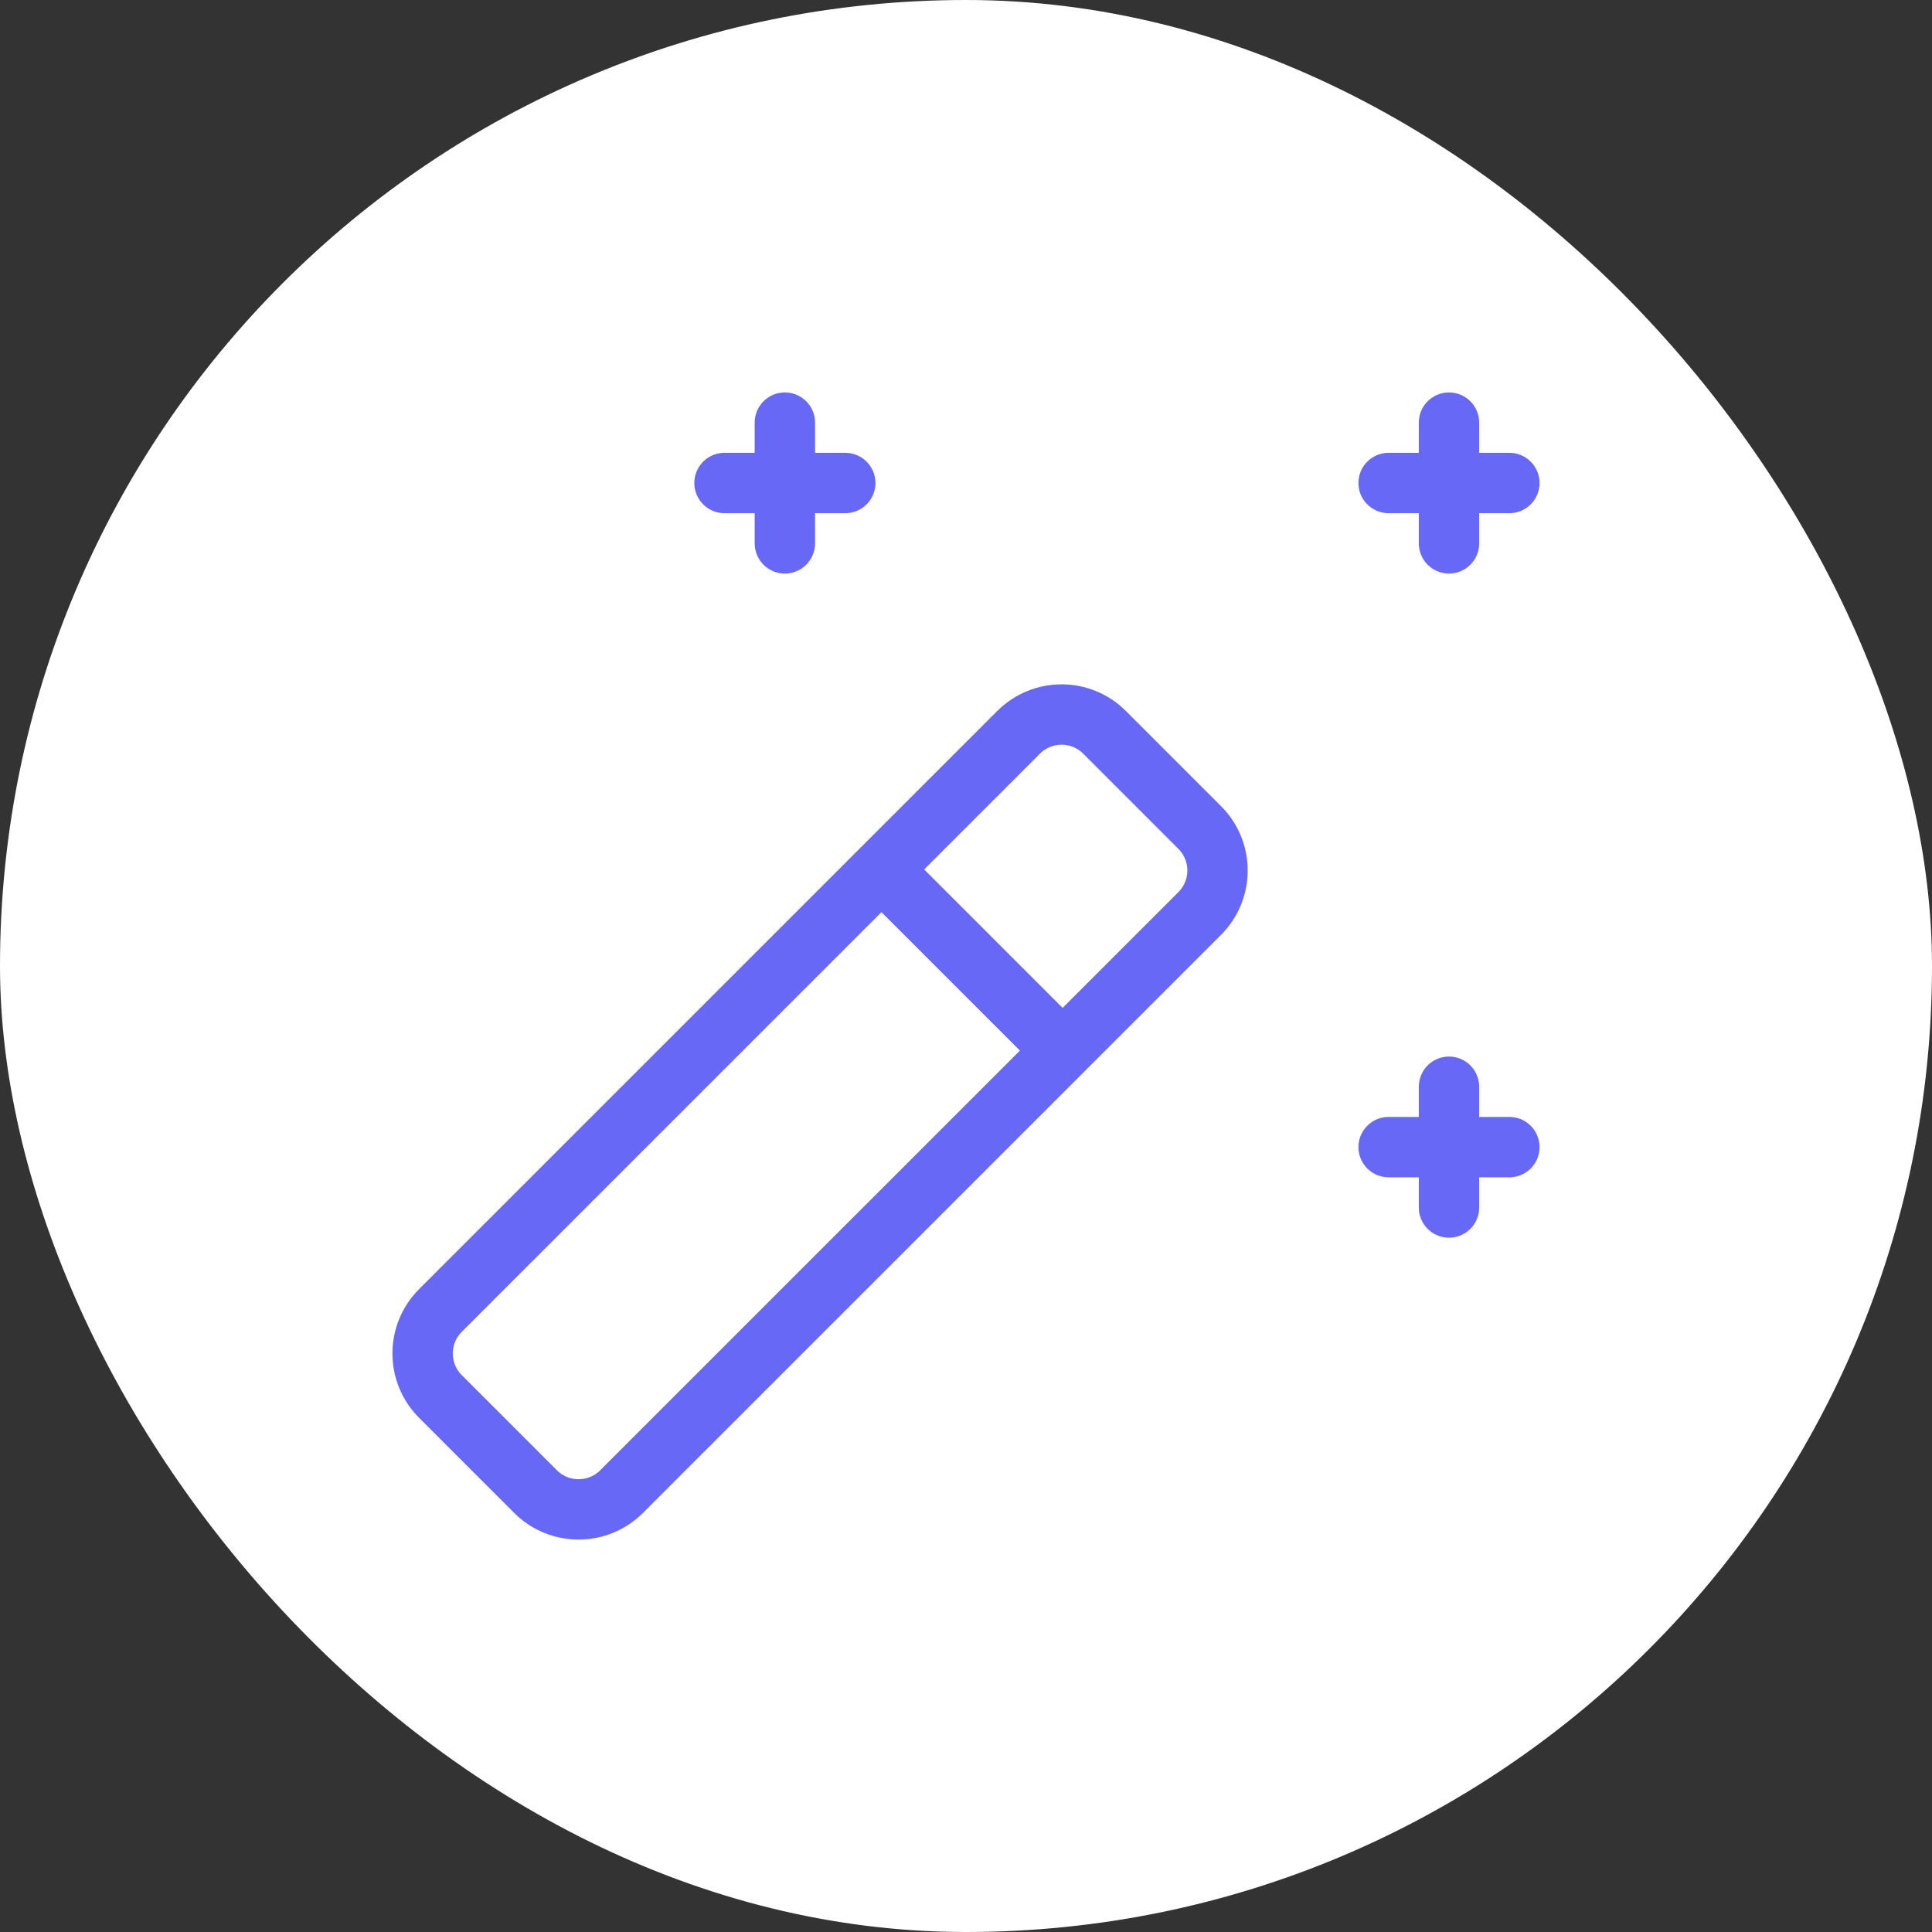<?xml version="1.0" encoding="UTF-8"?> <svg xmlns="http://www.w3.org/2000/svg" width="160" height="160" viewBox="0 0 160 160" fill="none"><rect x="0" y="0" width="160" height="160" fill="#333333" stroke="none"/> <rect width="160" height="160" rx="80" fill="white"></rect> <path d="M120 45V35" stroke="#6868F6" stroke-width="5" stroke-linecap="round" stroke-linejoin="round"></path> <path d="M115 40H125" stroke="#6868F6" stroke-width="5" stroke-linecap="round" stroke-linejoin="round"></path> <path fill-rule="evenodd" clip-rule="evenodd" d="M44.352 123.527L36.477 115.652C34.508 113.682 34.508 110.492 36.477 108.527L84.353 60.652C86.323 58.682 89.513 58.682 91.478 60.652L99.353 68.527C101.322 70.497 101.322 73.687 99.353 75.652L51.477 123.527C49.513 125.492 46.318 125.492 44.352 123.527Z" stroke="#6868F6" stroke-width="5" stroke-linecap="round" stroke-linejoin="round"></path> <path d="M87.548 86.552L73.398 72.402" stroke="#6868F6" stroke-width="5" stroke-linecap="round" stroke-linejoin="round"></path> <path d="M125 95H115" stroke="#6868F6" stroke-width="5" stroke-linecap="round" stroke-linejoin="round"></path> <path d="M120 90V100" stroke="#6868F6" stroke-width="5" stroke-linecap="round" stroke-linejoin="round"></path> <path d="M65 35V45" stroke="#6868F6" stroke-width="5" stroke-linecap="round" stroke-linejoin="round"></path> <path d="M70 40H60" stroke="#6868F6" stroke-width="5" stroke-linecap="round" stroke-linejoin="round"></path> </svg> 